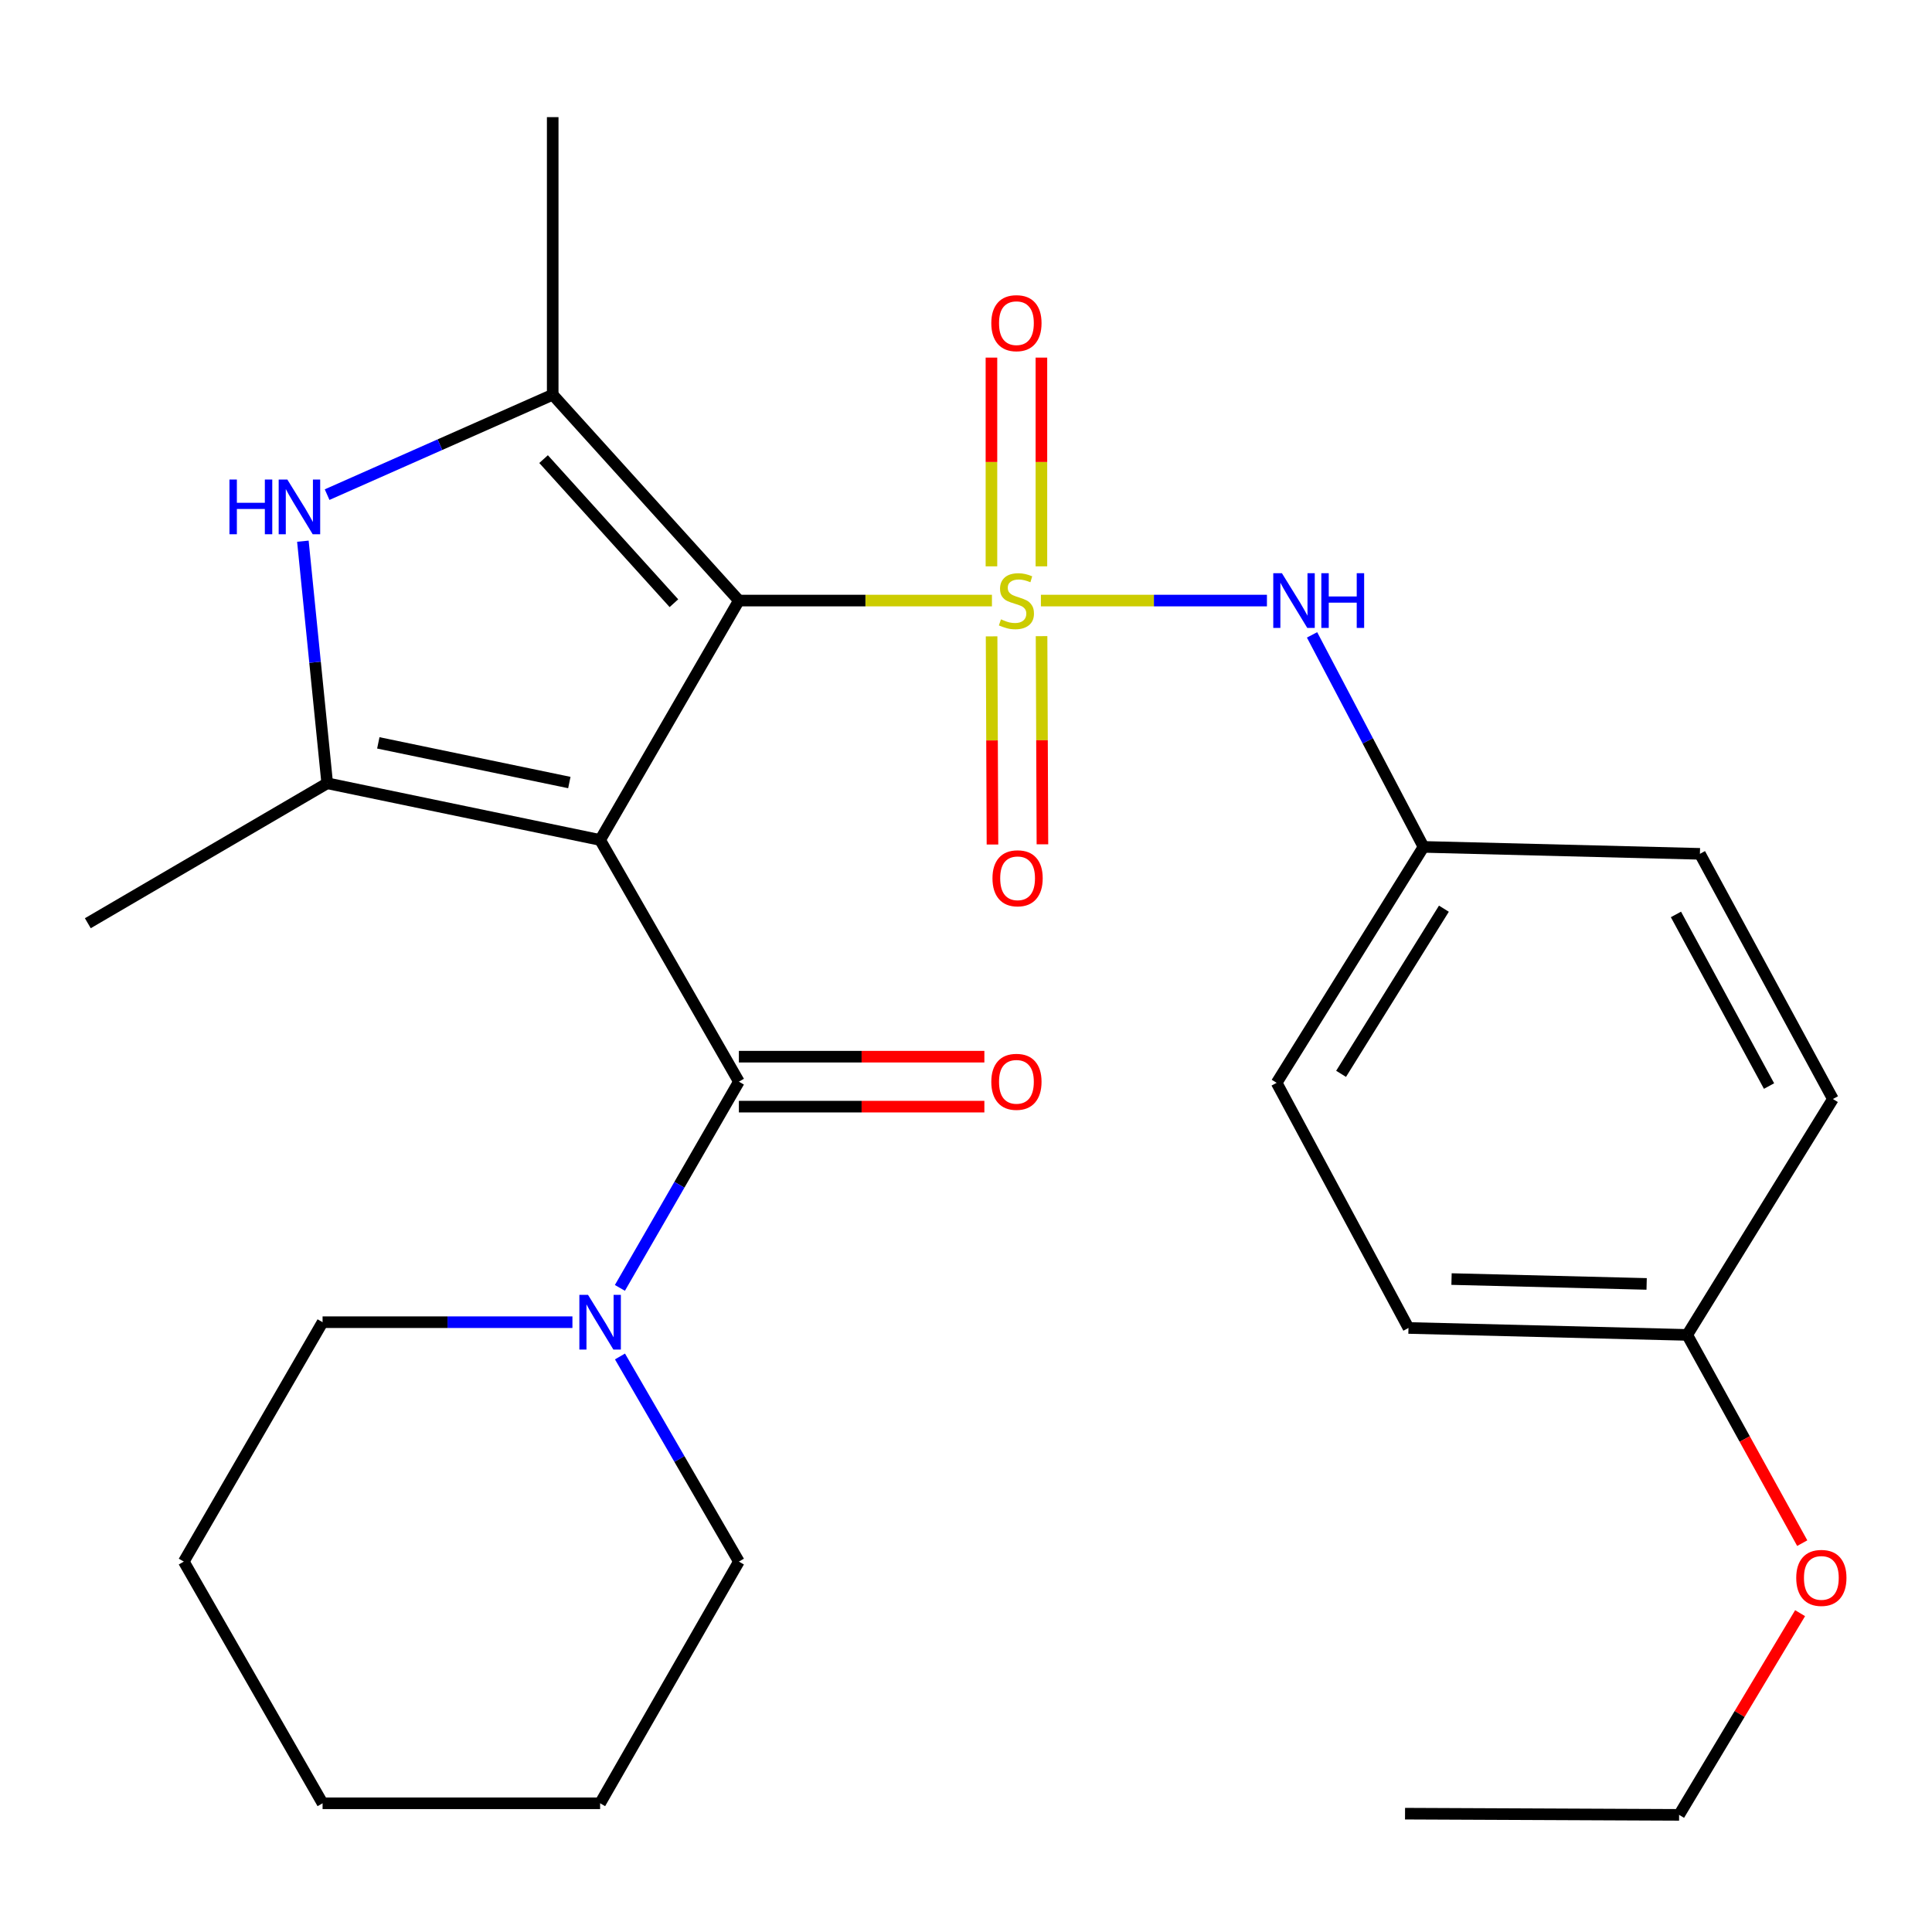 <?xml version='1.0' encoding='iso-8859-1'?>
<svg version='1.1' baseProfile='full'
              xmlns='http://www.w3.org/2000/svg'
                      xmlns:rdkit='http://www.rdkit.org/xml'
                      xmlns:xlink='http://www.w3.org/1999/xlink'
                  xml:space='preserve'
width='1000px' height='1000px' viewBox='0 0 1000 1000'>
<!-- END OF HEADER -->
<rect style='opacity:1.0;fill:#FFFFFF;stroke:none' width='1000' height='1000' x='0' y='0'> </rect>
<path class='bond-1' d='M 513.429,310.851 L 447.939,310.851' style='fill:none;fill-rule:evenodd;stroke:#CCCC00;stroke-width:6px;stroke-linecap:butt;stroke-linejoin:miter;stroke-opacity:1' />
<path class='bond-1' d='M 447.939,310.851 L 382.449,310.851' style='fill:none;fill-rule:evenodd;stroke:#000000;stroke-width:6px;stroke-linecap:butt;stroke-linejoin:miter;stroke-opacity:1' />
<path class='bond-6' d='M 538.772,310.851 L 597.268,310.851' style='fill:none;fill-rule:evenodd;stroke:#CCCC00;stroke-width:6px;stroke-linecap:butt;stroke-linejoin:miter;stroke-opacity:1' />
<path class='bond-6' d='M 597.268,310.851 L 655.764,310.851' style='fill:none;fill-rule:evenodd;stroke:#0000FF;stroke-width:6px;stroke-linecap:butt;stroke-linejoin:miter;stroke-opacity:1' />
<path class='bond-8' d='M 513.248,329.377 L 513.474,383.248' style='fill:none;fill-rule:evenodd;stroke:#CCCC00;stroke-width:6px;stroke-linecap:butt;stroke-linejoin:miter;stroke-opacity:1' />
<path class='bond-8' d='M 513.474,383.248 L 513.7,437.12' style='fill:none;fill-rule:evenodd;stroke:#FF0000;stroke-width:6px;stroke-linecap:butt;stroke-linejoin:miter;stroke-opacity:1' />
<path class='bond-8' d='M 539.107,329.268 L 539.334,383.14' style='fill:none;fill-rule:evenodd;stroke:#CCCC00;stroke-width:6px;stroke-linecap:butt;stroke-linejoin:miter;stroke-opacity:1' />
<path class='bond-8' d='M 539.334,383.14 L 539.56,437.012' style='fill:none;fill-rule:evenodd;stroke:#FF0000;stroke-width:6px;stroke-linecap:butt;stroke-linejoin:miter;stroke-opacity:1' />
<path class='bond-9' d='M 539.03,293.139 L 539.03,239.117' style='fill:none;fill-rule:evenodd;stroke:#CCCC00;stroke-width:6px;stroke-linecap:butt;stroke-linejoin:miter;stroke-opacity:1' />
<path class='bond-9' d='M 539.03,239.117 L 539.03,185.095' style='fill:none;fill-rule:evenodd;stroke:#FF0000;stroke-width:6px;stroke-linecap:butt;stroke-linejoin:miter;stroke-opacity:1' />
<path class='bond-9' d='M 513.17,293.139 L 513.17,239.117' style='fill:none;fill-rule:evenodd;stroke:#CCCC00;stroke-width:6px;stroke-linecap:butt;stroke-linejoin:miter;stroke-opacity:1' />
<path class='bond-9' d='M 513.17,239.117 L 513.17,185.095' style='fill:none;fill-rule:evenodd;stroke:#FF0000;stroke-width:6px;stroke-linecap:butt;stroke-linejoin:miter;stroke-opacity:1' />
<path class='bond-0' d='M 310.617,434.762 L 382.449,310.851' style='fill:none;fill-rule:evenodd;stroke:#000000;stroke-width:6px;stroke-linecap:butt;stroke-linejoin:miter;stroke-opacity:1' />
<path class='bond-2' d='M 310.617,434.762 L 169.366,405.425' style='fill:none;fill-rule:evenodd;stroke:#000000;stroke-width:6px;stroke-linecap:butt;stroke-linejoin:miter;stroke-opacity:1' />
<path class='bond-2' d='M 294.688,405.042 L 195.812,384.506' style='fill:none;fill-rule:evenodd;stroke:#000000;stroke-width:6px;stroke-linecap:butt;stroke-linejoin:miter;stroke-opacity:1' />
<path class='bond-4' d='M 310.617,434.762 L 382.449,559.865' style='fill:none;fill-rule:evenodd;stroke:#000000;stroke-width:6px;stroke-linecap:butt;stroke-linejoin:miter;stroke-opacity:1' />
<path class='bond-3' d='M 382.449,310.851 L 286.079,204.309' style='fill:none;fill-rule:evenodd;stroke:#000000;stroke-width:6px;stroke-linecap:butt;stroke-linejoin:miter;stroke-opacity:1' />
<path class='bond-3' d='M 348.816,312.217 L 281.356,237.637' style='fill:none;fill-rule:evenodd;stroke:#000000;stroke-width:6px;stroke-linecap:butt;stroke-linejoin:miter;stroke-opacity:1' />
<path class='bond-12' d='M 169.366,405.425 L 45.455,477.861' style='fill:none;fill-rule:evenodd;stroke:#000000;stroke-width:6px;stroke-linecap:butt;stroke-linejoin:miter;stroke-opacity:1' />
<path class='bond-27' d='M 169.366,405.425 L 163.067,342.772' style='fill:none;fill-rule:evenodd;stroke:#000000;stroke-width:6px;stroke-linecap:butt;stroke-linejoin:miter;stroke-opacity:1' />
<path class='bond-27' d='M 163.067,342.772 L 156.769,280.118' style='fill:none;fill-rule:evenodd;stroke:#0000FF;stroke-width:6px;stroke-linecap:butt;stroke-linejoin:miter;stroke-opacity:1' />
<path class='bond-5' d='M 286.079,204.309 L 227.694,230.165' style='fill:none;fill-rule:evenodd;stroke:#000000;stroke-width:6px;stroke-linecap:butt;stroke-linejoin:miter;stroke-opacity:1' />
<path class='bond-5' d='M 227.694,230.165 L 169.309,256.02' style='fill:none;fill-rule:evenodd;stroke:#0000FF;stroke-width:6px;stroke-linecap:butt;stroke-linejoin:miter;stroke-opacity:1' />
<path class='bond-13' d='M 286.079,204.309 L 286.079,60.63' style='fill:none;fill-rule:evenodd;stroke:#000000;stroke-width:6px;stroke-linecap:butt;stroke-linejoin:miter;stroke-opacity:1' />
<path class='bond-7' d='M 382.449,559.865 L 351.655,613.238' style='fill:none;fill-rule:evenodd;stroke:#000000;stroke-width:6px;stroke-linecap:butt;stroke-linejoin:miter;stroke-opacity:1' />
<path class='bond-7' d='M 351.655,613.238 L 320.86,666.612' style='fill:none;fill-rule:evenodd;stroke:#0000FF;stroke-width:6px;stroke-linecap:butt;stroke-linejoin:miter;stroke-opacity:1' />
<path class='bond-10' d='M 382.449,572.795 L 445.979,572.795' style='fill:none;fill-rule:evenodd;stroke:#000000;stroke-width:6px;stroke-linecap:butt;stroke-linejoin:miter;stroke-opacity:1' />
<path class='bond-10' d='M 445.979,572.795 L 509.509,572.795' style='fill:none;fill-rule:evenodd;stroke:#FF0000;stroke-width:6px;stroke-linecap:butt;stroke-linejoin:miter;stroke-opacity:1' />
<path class='bond-10' d='M 382.449,546.935 L 445.979,546.935' style='fill:none;fill-rule:evenodd;stroke:#000000;stroke-width:6px;stroke-linecap:butt;stroke-linejoin:miter;stroke-opacity:1' />
<path class='bond-10' d='M 445.979,546.935 L 509.509,546.935' style='fill:none;fill-rule:evenodd;stroke:#FF0000;stroke-width:6px;stroke-linecap:butt;stroke-linejoin:miter;stroke-opacity:1' />
<path class='bond-11' d='M 679.117,328.612 L 707.965,383.483' style='fill:none;fill-rule:evenodd;stroke:#0000FF;stroke-width:6px;stroke-linecap:butt;stroke-linejoin:miter;stroke-opacity:1' />
<path class='bond-11' d='M 707.965,383.483 L 736.813,438.353' style='fill:none;fill-rule:evenodd;stroke:#000000;stroke-width:6px;stroke-linecap:butt;stroke-linejoin:miter;stroke-opacity:1' />
<path class='bond-19' d='M 320.901,702.106 L 351.675,755.191' style='fill:none;fill-rule:evenodd;stroke:#0000FF;stroke-width:6px;stroke-linecap:butt;stroke-linejoin:miter;stroke-opacity:1' />
<path class='bond-19' d='M 351.675,755.191 L 382.449,808.276' style='fill:none;fill-rule:evenodd;stroke:#000000;stroke-width:6px;stroke-linecap:butt;stroke-linejoin:miter;stroke-opacity:1' />
<path class='bond-20' d='M 296.286,684.365 L 231.626,684.365' style='fill:none;fill-rule:evenodd;stroke:#0000FF;stroke-width:6px;stroke-linecap:butt;stroke-linejoin:miter;stroke-opacity:1' />
<path class='bond-20' d='M 231.626,684.365 L 166.966,684.365' style='fill:none;fill-rule:evenodd;stroke:#000000;stroke-width:6px;stroke-linecap:butt;stroke-linejoin:miter;stroke-opacity:1' />
<path class='bond-15' d='M 736.813,438.353 L 879.875,441.945' style='fill:none;fill-rule:evenodd;stroke:#000000;stroke-width:6px;stroke-linecap:butt;stroke-linejoin:miter;stroke-opacity:1' />
<path class='bond-16' d='M 736.813,438.353 L 660.786,560.469' style='fill:none;fill-rule:evenodd;stroke:#000000;stroke-width:6px;stroke-linecap:butt;stroke-linejoin:miter;stroke-opacity:1' />
<path class='bond-16' d='M 747.362,470.338 L 694.143,555.819' style='fill:none;fill-rule:evenodd;stroke:#000000;stroke-width:6px;stroke-linecap:butt;stroke-linejoin:miter;stroke-opacity:1' />
<path class='bond-14' d='M 873.295,690.945 L 729.027,687.353' style='fill:none;fill-rule:evenodd;stroke:#000000;stroke-width:6px;stroke-linecap:butt;stroke-linejoin:miter;stroke-opacity:1' />
<path class='bond-14' d='M 852.298,664.555 L 751.31,662.041' style='fill:none;fill-rule:evenodd;stroke:#000000;stroke-width:6px;stroke-linecap:butt;stroke-linejoin:miter;stroke-opacity:1' />
<path class='bond-21' d='M 873.295,690.945 L 903.065,744.836' style='fill:none;fill-rule:evenodd;stroke:#000000;stroke-width:6px;stroke-linecap:butt;stroke-linejoin:miter;stroke-opacity:1' />
<path class='bond-21' d='M 903.065,744.836 L 932.835,798.728' style='fill:none;fill-rule:evenodd;stroke:#FF0000;stroke-width:6px;stroke-linecap:butt;stroke-linejoin:miter;stroke-opacity:1' />
<path class='bond-28' d='M 873.295,690.945 L 948.705,568.844' style='fill:none;fill-rule:evenodd;stroke:#000000;stroke-width:6px;stroke-linecap:butt;stroke-linejoin:miter;stroke-opacity:1' />
<path class='bond-18' d='M 879.875,441.945 L 948.705,568.844' style='fill:none;fill-rule:evenodd;stroke:#000000;stroke-width:6px;stroke-linecap:butt;stroke-linejoin:miter;stroke-opacity:1' />
<path class='bond-18' d='M 867.468,473.309 L 915.649,562.139' style='fill:none;fill-rule:evenodd;stroke:#000000;stroke-width:6px;stroke-linecap:butt;stroke-linejoin:miter;stroke-opacity:1' />
<path class='bond-17' d='M 660.786,560.469 L 729.027,687.353' style='fill:none;fill-rule:evenodd;stroke:#000000;stroke-width:6px;stroke-linecap:butt;stroke-linejoin:miter;stroke-opacity:1' />
<path class='bond-23' d='M 382.449,808.276 L 310.617,933.38' style='fill:none;fill-rule:evenodd;stroke:#000000;stroke-width:6px;stroke-linecap:butt;stroke-linejoin:miter;stroke-opacity:1' />
<path class='bond-24' d='M 166.966,684.365 L 95.134,808.276' style='fill:none;fill-rule:evenodd;stroke:#000000;stroke-width:6px;stroke-linecap:butt;stroke-linejoin:miter;stroke-opacity:1' />
<path class='bond-22' d='M 931.727,834.976 L 900.414,887.173' style='fill:none;fill-rule:evenodd;stroke:#FF0000;stroke-width:6px;stroke-linecap:butt;stroke-linejoin:miter;stroke-opacity:1' />
<path class='bond-22' d='M 900.414,887.173 L 869.1,939.37' style='fill:none;fill-rule:evenodd;stroke:#000000;stroke-width:6px;stroke-linecap:butt;stroke-linejoin:miter;stroke-opacity:1' />
<path class='bond-25' d='M 869.1,939.37 L 727.245,938.753' style='fill:none;fill-rule:evenodd;stroke:#000000;stroke-width:6px;stroke-linecap:butt;stroke-linejoin:miter;stroke-opacity:1' />
<path class='bond-29' d='M 310.617,933.38 L 166.966,933.38' style='fill:none;fill-rule:evenodd;stroke:#000000;stroke-width:6px;stroke-linecap:butt;stroke-linejoin:miter;stroke-opacity:1' />
<path class='bond-26' d='M 95.134,808.276 L 166.966,933.38' style='fill:none;fill-rule:evenodd;stroke:#000000;stroke-width:6px;stroke-linecap:butt;stroke-linejoin:miter;stroke-opacity:1' />
<path  class='atom-0' d='M 518.1 320.571
Q 518.42 320.691, 519.74 321.251
Q 521.06 321.811, 522.5 322.171
Q 523.98 322.491, 525.42 322.491
Q 528.1 322.491, 529.66 321.211
Q 531.22 319.891, 531.22 317.611
Q 531.22 316.051, 530.42 315.091
Q 529.66 314.131, 528.46 313.611
Q 527.26 313.091, 525.26 312.491
Q 522.74 311.731, 521.22 311.011
Q 519.74 310.291, 518.66 308.771
Q 517.62 307.251, 517.62 304.691
Q 517.62 301.131, 520.02 298.931
Q 522.46 296.731, 527.26 296.731
Q 530.54 296.731, 534.26 298.291
L 533.34 301.371
Q 529.94 299.971, 527.38 299.971
Q 524.62 299.971, 523.1 301.131
Q 521.58 302.251, 521.62 304.211
Q 521.62 305.731, 522.38 306.651
Q 523.18 307.571, 524.3 308.091
Q 525.46 308.611, 527.38 309.211
Q 529.94 310.011, 531.46 310.811
Q 532.98 311.611, 534.06 313.251
Q 535.18 314.851, 535.18 317.611
Q 535.18 321.531, 532.54 323.651
Q 529.94 325.731, 525.58 325.731
Q 523.06 325.731, 521.14 325.171
Q 519.26 324.651, 517.02 323.731
L 518.1 320.571
' fill='#CCCC00'/>
<path  class='atom-6' d='M 118.765 248.204
L 122.605 248.204
L 122.605 260.244
L 137.085 260.244
L 137.085 248.204
L 140.925 248.204
L 140.925 276.524
L 137.085 276.524
L 137.085 263.444
L 122.605 263.444
L 122.605 276.524
L 118.765 276.524
L 118.765 248.204
' fill='#0000FF'/>
<path  class='atom-6' d='M 148.725 248.204
L 158.005 263.204
Q 158.925 264.684, 160.405 267.364
Q 161.885 270.044, 161.965 270.204
L 161.965 248.204
L 165.725 248.204
L 165.725 276.524
L 161.845 276.524
L 151.885 260.124
Q 150.725 258.204, 149.485 256.004
Q 148.285 253.804, 147.925 253.124
L 147.925 276.524
L 144.245 276.524
L 144.245 248.204
L 148.725 248.204
' fill='#0000FF'/>
<path  class='atom-7' d='M 663.519 296.691
L 672.799 311.691
Q 673.719 313.171, 675.199 315.851
Q 676.679 318.531, 676.759 318.691
L 676.759 296.691
L 680.519 296.691
L 680.519 325.011
L 676.639 325.011
L 666.679 308.611
Q 665.519 306.691, 664.279 304.491
Q 663.079 302.291, 662.719 301.611
L 662.719 325.011
L 659.039 325.011
L 659.039 296.691
L 663.519 296.691
' fill='#0000FF'/>
<path  class='atom-7' d='M 683.919 296.691
L 687.759 296.691
L 687.759 308.731
L 702.239 308.731
L 702.239 296.691
L 706.079 296.691
L 706.079 325.011
L 702.239 325.011
L 702.239 311.931
L 687.759 311.931
L 687.759 325.011
L 683.919 325.011
L 683.919 296.691
' fill='#0000FF'/>
<path  class='atom-8' d='M 304.357 670.205
L 313.637 685.205
Q 314.557 686.685, 316.037 689.365
Q 317.517 692.045, 317.597 692.205
L 317.597 670.205
L 321.357 670.205
L 321.357 698.525
L 317.477 698.525
L 307.517 682.125
Q 306.357 680.205, 305.117 678.005
Q 303.917 675.805, 303.557 675.125
L 303.557 698.525
L 299.877 698.525
L 299.877 670.205
L 304.357 670.205
' fill='#0000FF'/>
<path  class='atom-9' d='M 513.703 454.596
Q 513.703 447.796, 517.063 443.996
Q 520.423 440.196, 526.703 440.196
Q 532.983 440.196, 536.343 443.996
Q 539.703 447.796, 539.703 454.596
Q 539.703 461.476, 536.303 465.396
Q 532.903 469.276, 526.703 469.276
Q 520.463 469.276, 517.063 465.396
Q 513.703 461.516, 513.703 454.596
M 526.703 466.076
Q 531.023 466.076, 533.343 463.196
Q 535.703 460.276, 535.703 454.596
Q 535.703 449.036, 533.343 446.236
Q 531.023 443.396, 526.703 443.396
Q 522.383 443.396, 520.023 446.196
Q 517.703 448.996, 517.703 454.596
Q 517.703 460.316, 520.023 463.196
Q 522.383 466.076, 526.703 466.076
' fill='#FF0000'/>
<path  class='atom-10' d='M 513.1 167.266
Q 513.1 160.466, 516.46 156.666
Q 519.82 152.866, 526.1 152.866
Q 532.38 152.866, 535.74 156.666
Q 539.1 160.466, 539.1 167.266
Q 539.1 174.146, 535.7 178.066
Q 532.3 181.946, 526.1 181.946
Q 519.86 181.946, 516.46 178.066
Q 513.1 174.186, 513.1 167.266
M 526.1 178.746
Q 530.42 178.746, 532.74 175.866
Q 535.1 172.946, 535.1 167.266
Q 535.1 161.706, 532.74 158.906
Q 530.42 156.066, 526.1 156.066
Q 521.78 156.066, 519.42 158.866
Q 517.1 161.666, 517.1 167.266
Q 517.1 172.986, 519.42 175.866
Q 521.78 178.746, 526.1 178.746
' fill='#FF0000'/>
<path  class='atom-11' d='M 513.1 559.945
Q 513.1 553.145, 516.46 549.345
Q 519.82 545.545, 526.1 545.545
Q 532.38 545.545, 535.74 549.345
Q 539.1 553.145, 539.1 559.945
Q 539.1 566.825, 535.7 570.745
Q 532.3 574.625, 526.1 574.625
Q 519.86 574.625, 516.46 570.745
Q 513.1 566.865, 513.1 559.945
M 526.1 571.425
Q 530.42 571.425, 532.74 568.545
Q 535.1 565.625, 535.1 559.945
Q 535.1 554.385, 532.74 551.585
Q 530.42 548.745, 526.1 548.745
Q 521.78 548.745, 519.42 551.545
Q 517.1 554.345, 517.1 559.945
Q 517.1 565.665, 519.42 568.545
Q 521.78 571.425, 526.1 571.425
' fill='#FF0000'/>
<path  class='atom-22' d='M 929.728 816.718
Q 929.728 809.918, 933.088 806.118
Q 936.448 802.318, 942.728 802.318
Q 949.008 802.318, 952.368 806.118
Q 955.728 809.918, 955.728 816.718
Q 955.728 823.598, 952.328 827.518
Q 948.928 831.398, 942.728 831.398
Q 936.488 831.398, 933.088 827.518
Q 929.728 823.638, 929.728 816.718
M 942.728 828.198
Q 947.048 828.198, 949.368 825.318
Q 951.728 822.398, 951.728 816.718
Q 951.728 811.158, 949.368 808.358
Q 947.048 805.518, 942.728 805.518
Q 938.408 805.518, 936.048 808.318
Q 933.728 811.118, 933.728 816.718
Q 933.728 822.438, 936.048 825.318
Q 938.408 828.198, 942.728 828.198
' fill='#FF0000'/>
</svg>
